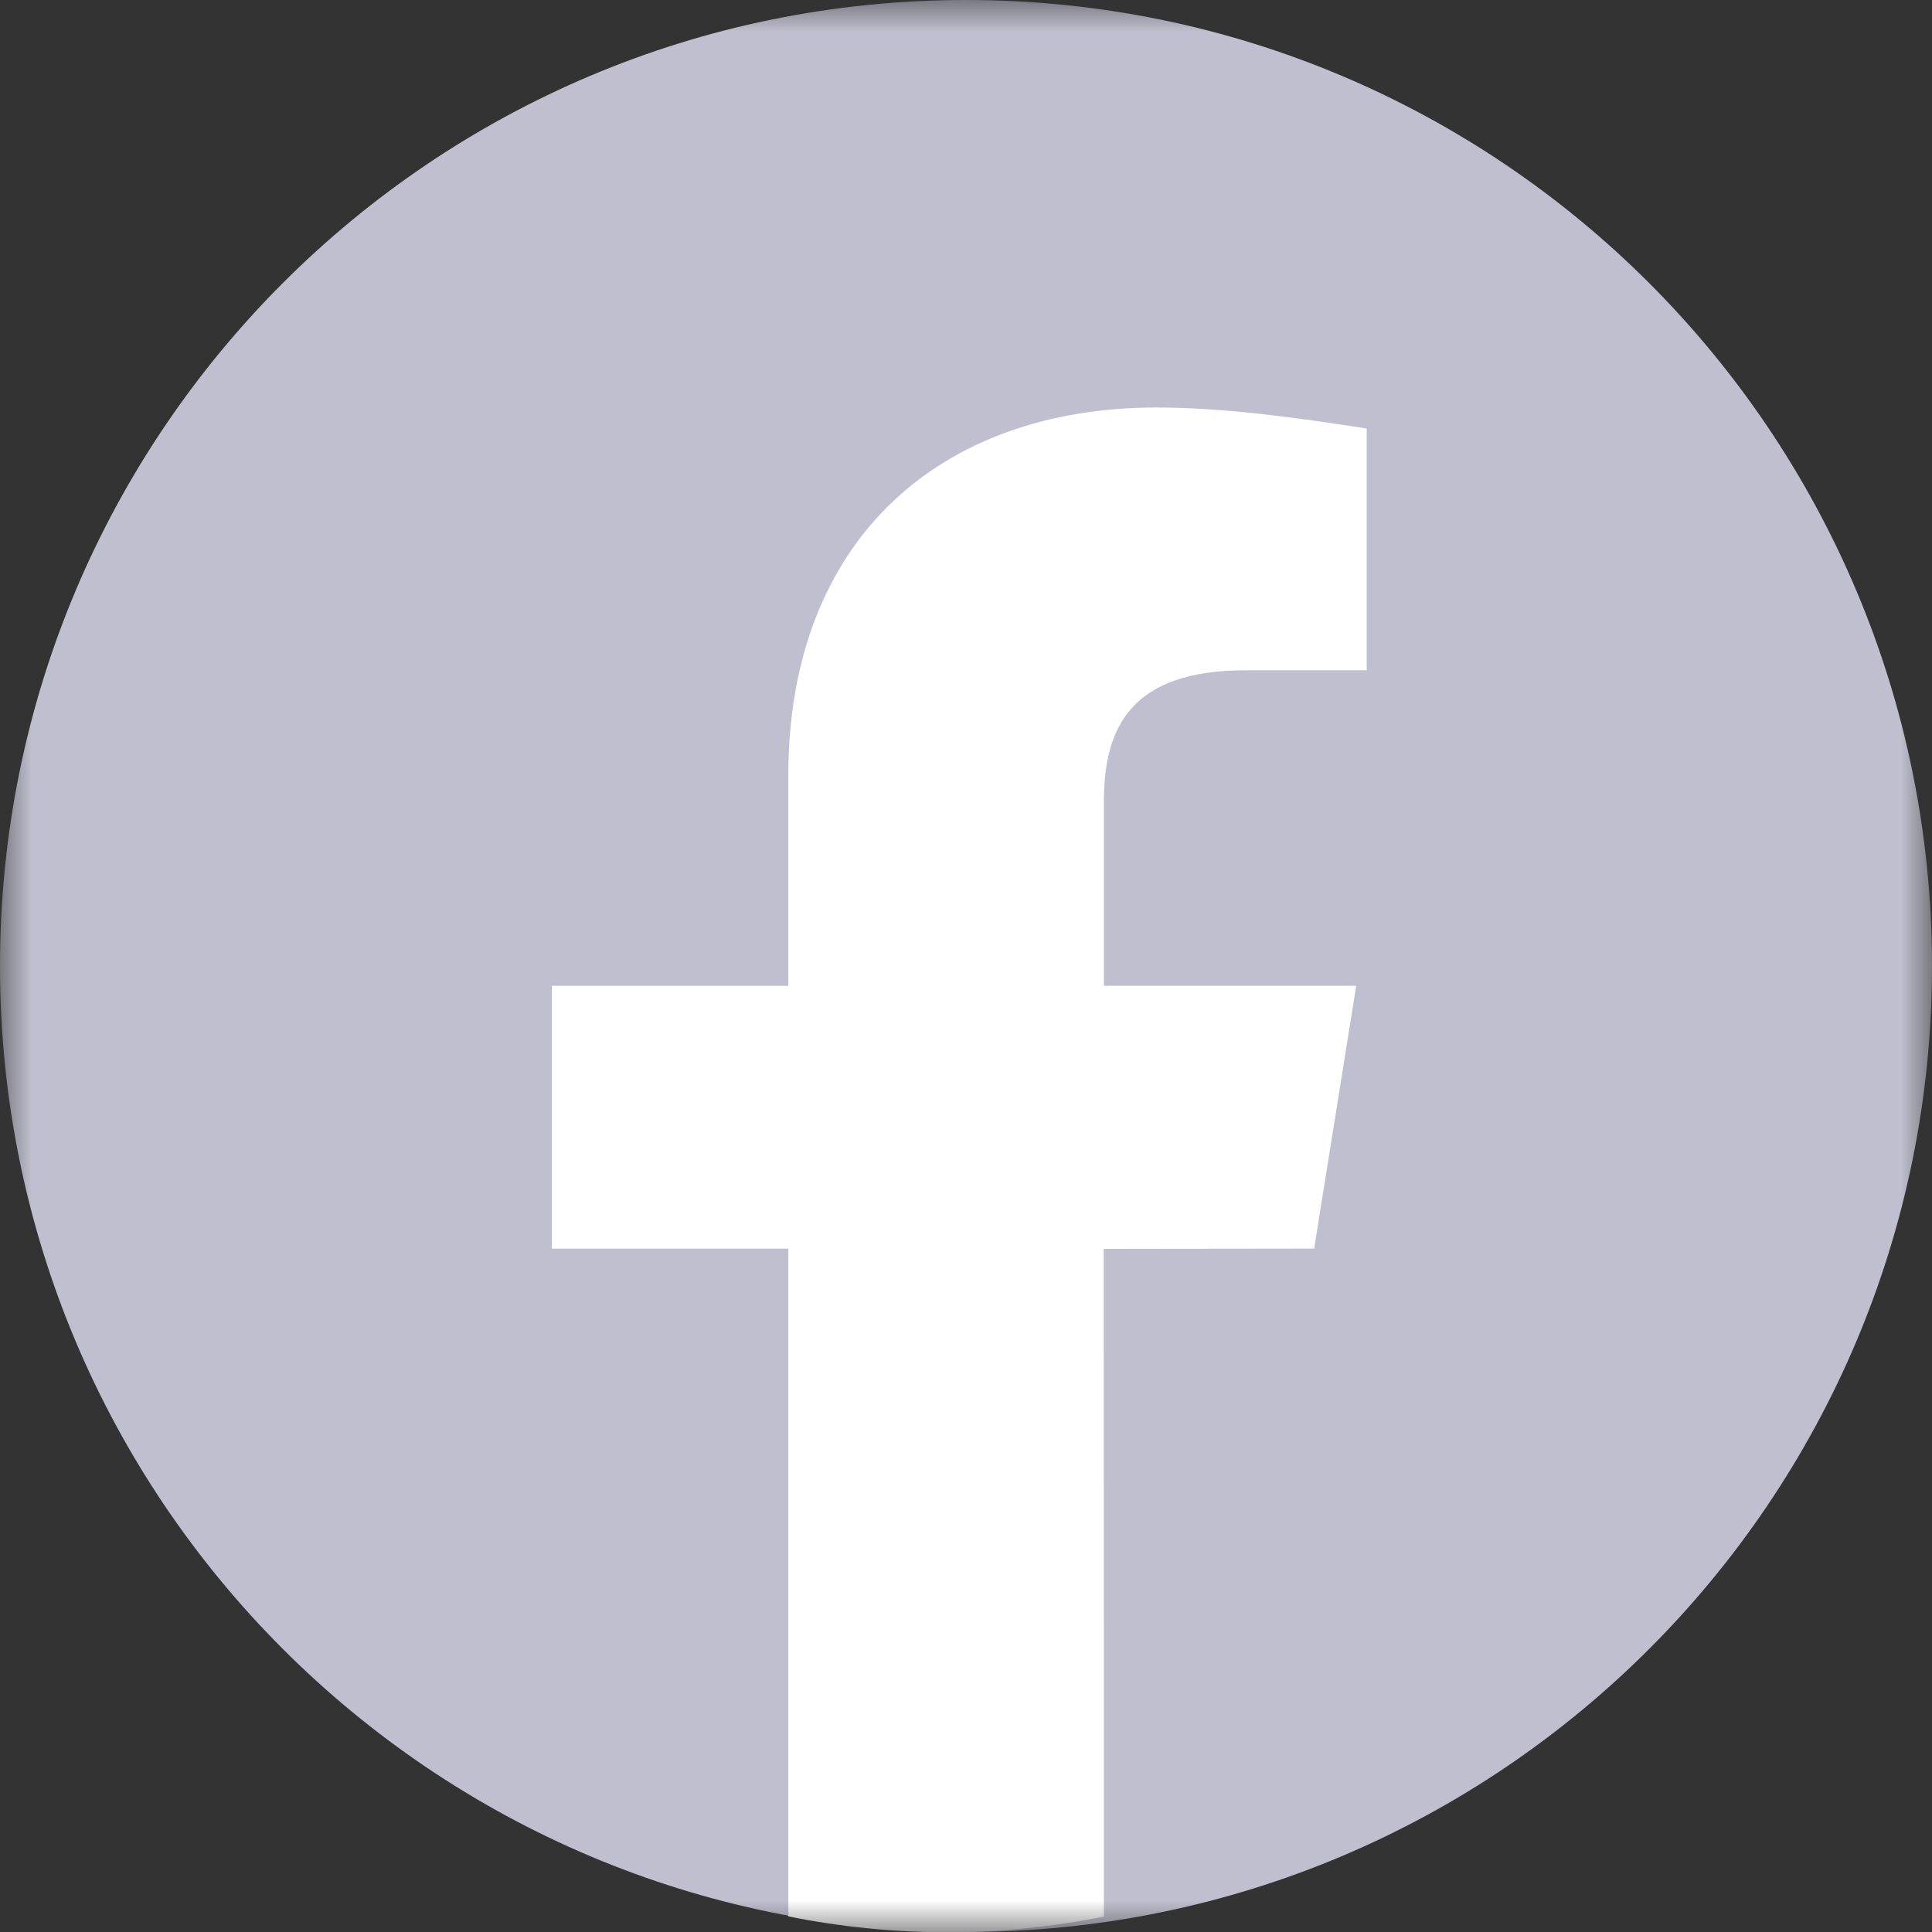 <?xml version="1.0" encoding="UTF-8"?> <svg xmlns="http://www.w3.org/2000/svg" width="30" height="30" viewBox="0 0 30 30" fill="none"><rect x="0" y="0" width="30" height="30" fill="#333333" stroke="none"/> <g clip-path="url(#clip0_6135_74394)"> <mask id="mask0_6135_74394" style="mask-type:luminance" maskUnits="userSpaceOnUse" x="0" y="0" width="30" height="30"> <path d="M30 0H0V30H30V0Z" fill="white"></path> </mask> <g mask="url(#mask0_6135_74394)"> <path d="M15 30C23.284 30 30 23.284 30 15C30 6.716 23.284 0 15 0C6.716 0 0 6.716 0 15C0 23.284 6.716 30 15 30Z" fill="#C0BFCF"></path> <path d="M20.406 19.388L21.059 15.307H17.141V12.45C17.141 11.307 17.549 10.408 19.345 10.408H21.222V6.654C20.161 6.49 19.019 6.328 17.956 6.328C14.61 6.328 12.241 8.369 12.241 12.043V15.308H8.57V19.389H12.241V29.758C13.857 30.084 15.525 30.087 17.141 29.76L17.139 19.392L20.406 19.388Z" fill="white"></path> </g> </g> <defs> <clipPath id="clip0_6135_74394"> <rect width="30" height="30" fill="white"></rect> </clipPath> </defs> </svg> 